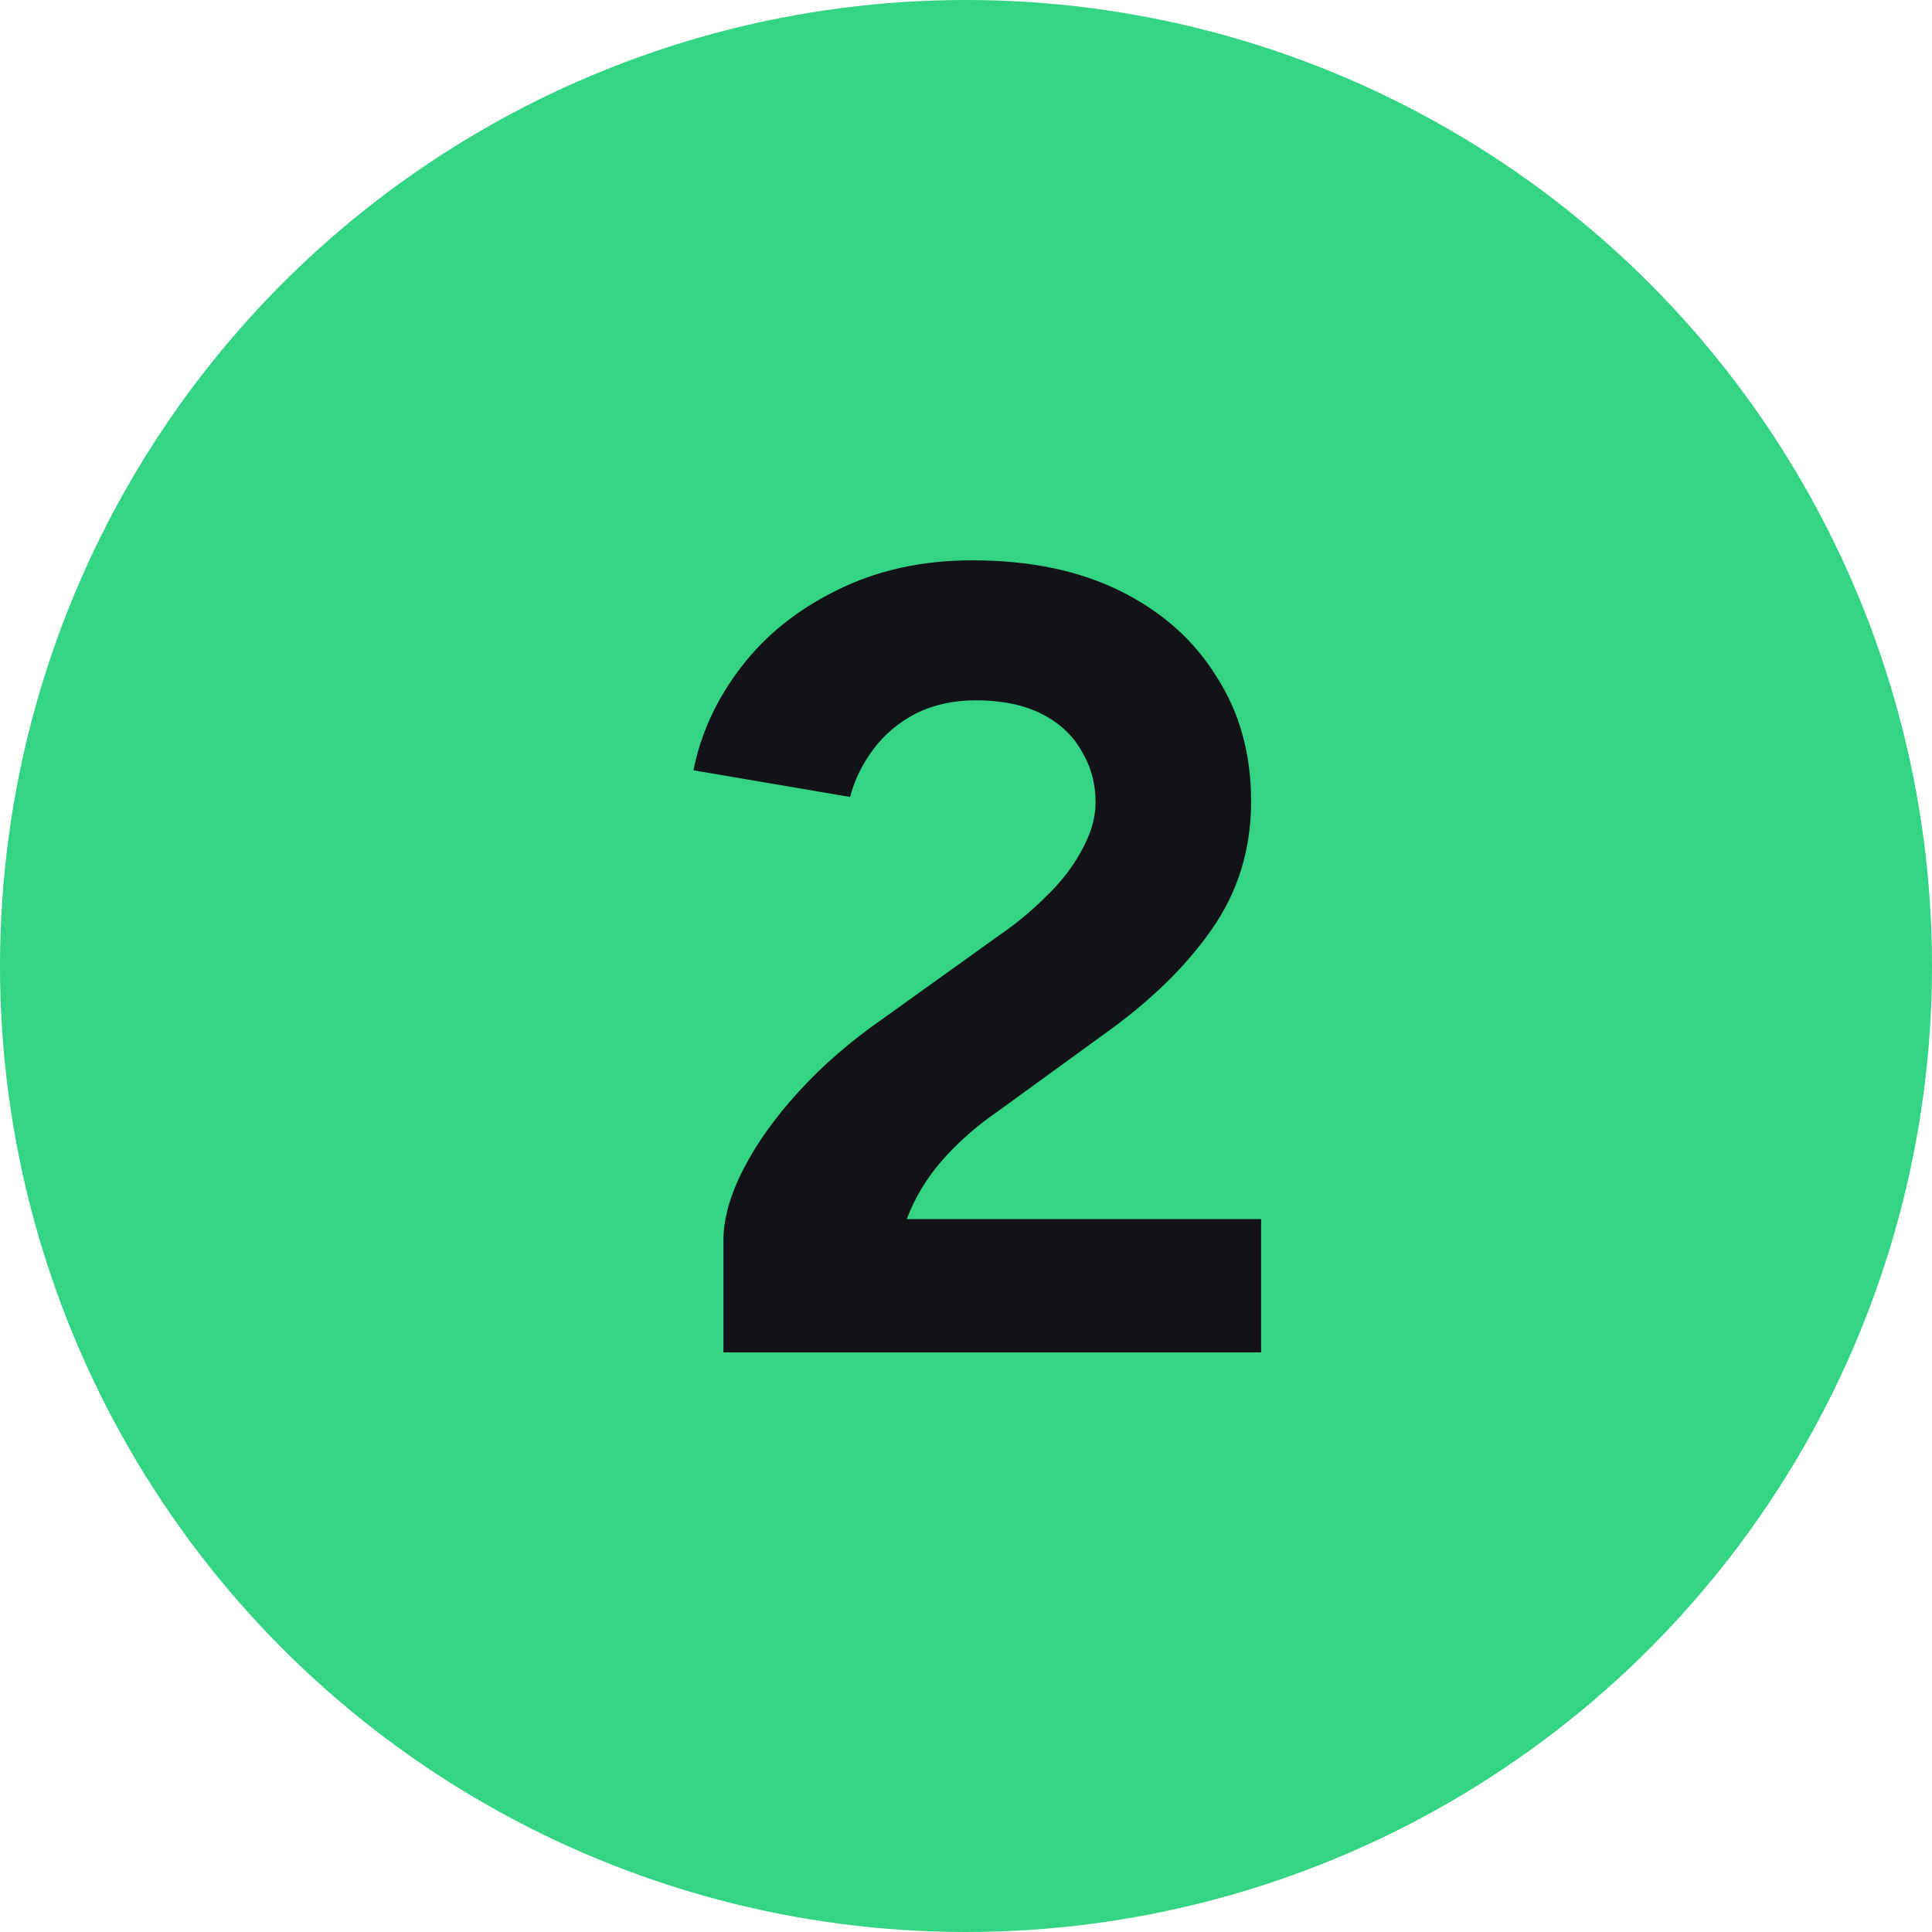 <svg width="40" height="40" viewBox="0 0 40 40" fill="none" xmlns="http://www.w3.org/2000/svg">
<circle cx="20" cy="20" r="20" fill="#33D484"/>
<path d="M14.978 28V25.677C14.978 25.232 15.116 24.742 15.392 24.205C15.668 23.668 16.051 23.132 16.542 22.595C17.032 22.058 17.607 21.56 18.267 21.1L20.705 19.352C21.042 19.122 21.356 18.861 21.648 18.57C21.954 18.279 22.2 17.964 22.384 17.627C22.583 17.274 22.683 16.937 22.683 16.615C22.683 16.216 22.583 15.856 22.384 15.534C22.2 15.212 21.924 14.959 21.556 14.775C21.188 14.591 20.735 14.499 20.199 14.499C19.739 14.499 19.325 14.591 18.957 14.775C18.604 14.959 18.313 15.204 18.083 15.511C17.853 15.818 17.692 16.147 17.6 16.5L14.357 15.948C14.51 15.181 14.84 14.468 15.346 13.809C15.852 13.15 16.511 12.621 17.324 12.222C18.152 11.808 19.087 11.601 20.13 11.601C21.326 11.601 22.353 11.816 23.212 12.245C24.07 12.674 24.73 13.265 25.19 14.016C25.665 14.752 25.903 15.611 25.903 16.592C25.903 17.589 25.627 18.478 25.075 19.26C24.538 20.027 23.794 20.747 22.844 21.422L20.659 23.009C20.214 23.316 19.831 23.653 19.509 24.021C19.187 24.389 18.941 24.795 18.773 25.24H26.11V28H14.978Z" fill="#131217"/>
</svg>
